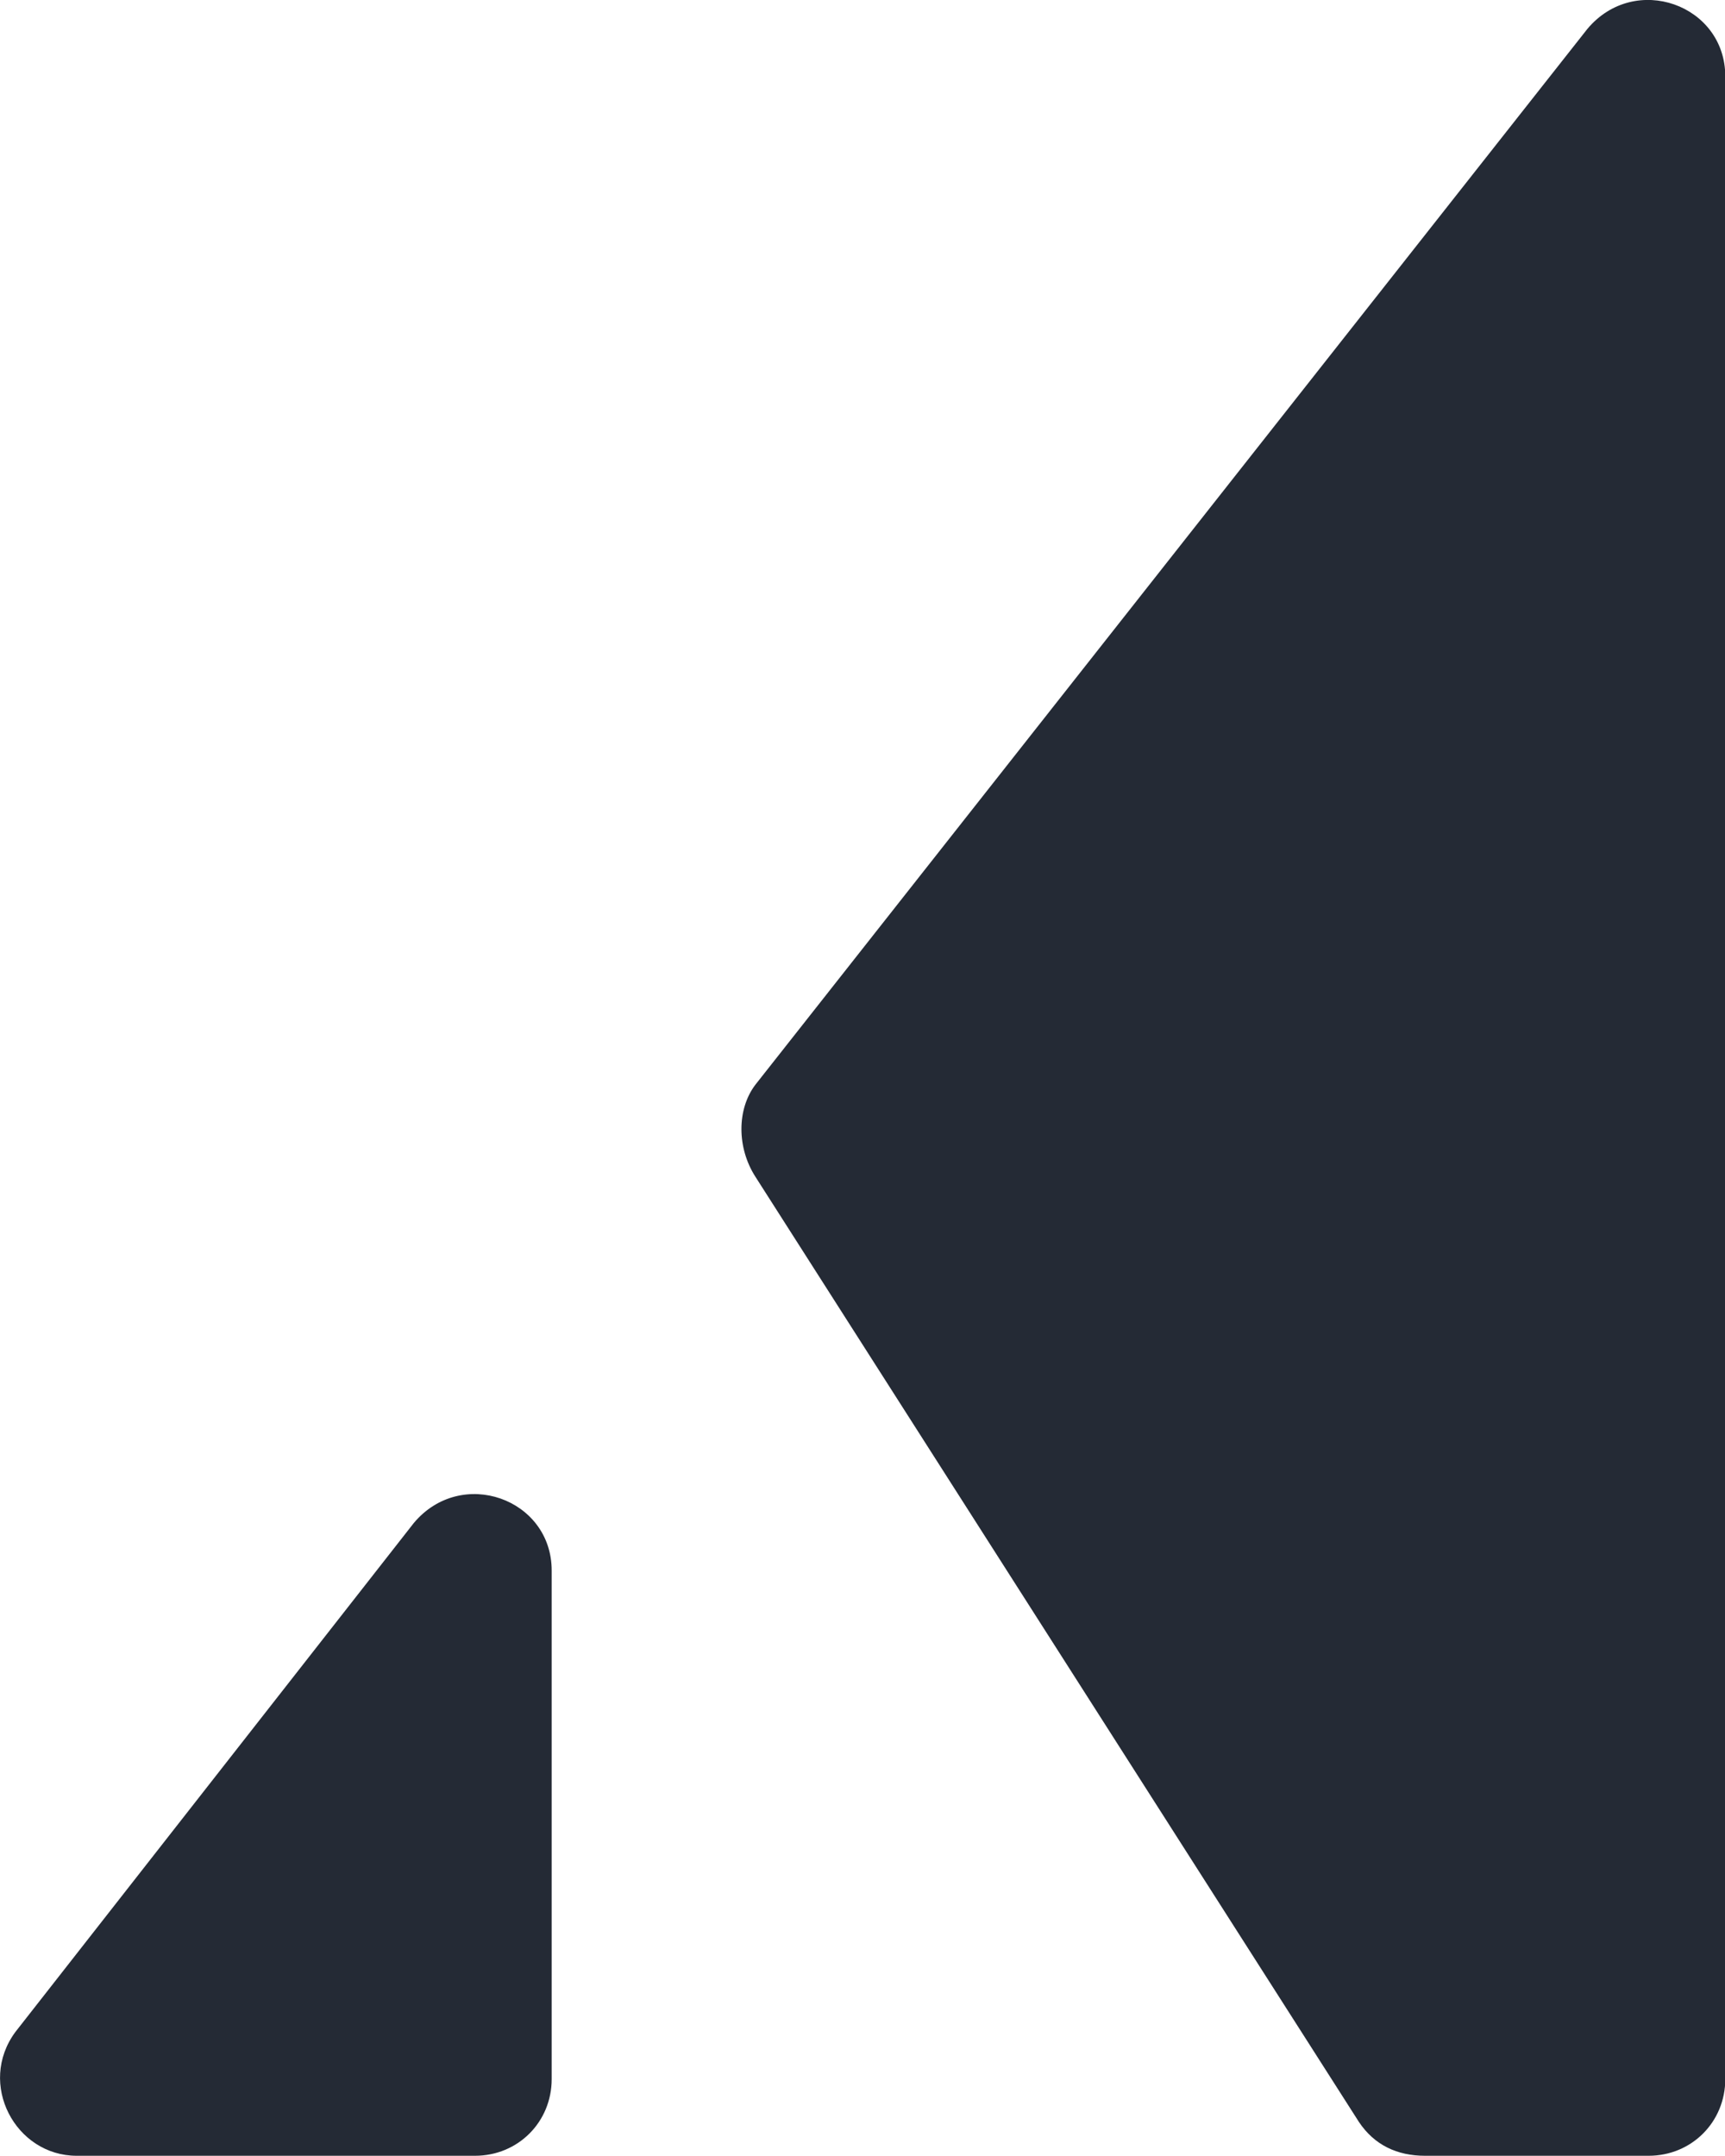 <?xml version="1.0" encoding="utf-8"?>
<!-- Generator: Adobe Illustrator 22.1.0, SVG Export Plug-In . SVG Version: 6.00 Build 0)  -->
<svg version="1.1" xmlns="http://www.w3.org/2000/svg" xmlns:xlink="http://www.w3.org/1999/xlink" x="0px" y="0px"
	 viewBox="0 0 614.1 767.3" enable-background="new 0 0 614.1 767.3" xml:space="preserve">
<g id="Layer_1">
	<g>
		<g>
			<g>
				<path fill="#242A35" d="M268.9,418.8l214.9,336.5c5.5,8.2,13.6,12,23.5,12h79.6c15.3,0,27.3-12,27.3-27.3V27.2
					c0-25.6-32.2-37.1-49.1-16.9L268.9,386.1C262.3,394.8,262.3,408.5,268.9,418.8z"/>
			</g>
			<g>
				<path fill="#242A35" d="M27.3,767.3h141.8c15.3,0,27.3-12,27.3-27.3V559c0-25.6-32.2-37.1-49.1-16.9L5.5,723.2
					C-8.2,741.7,5.5,767.3,27.3,767.3z"/>
			</g>
		</g>
	</g>
</g>
<g id="Layer_2">
</g>
</svg>

